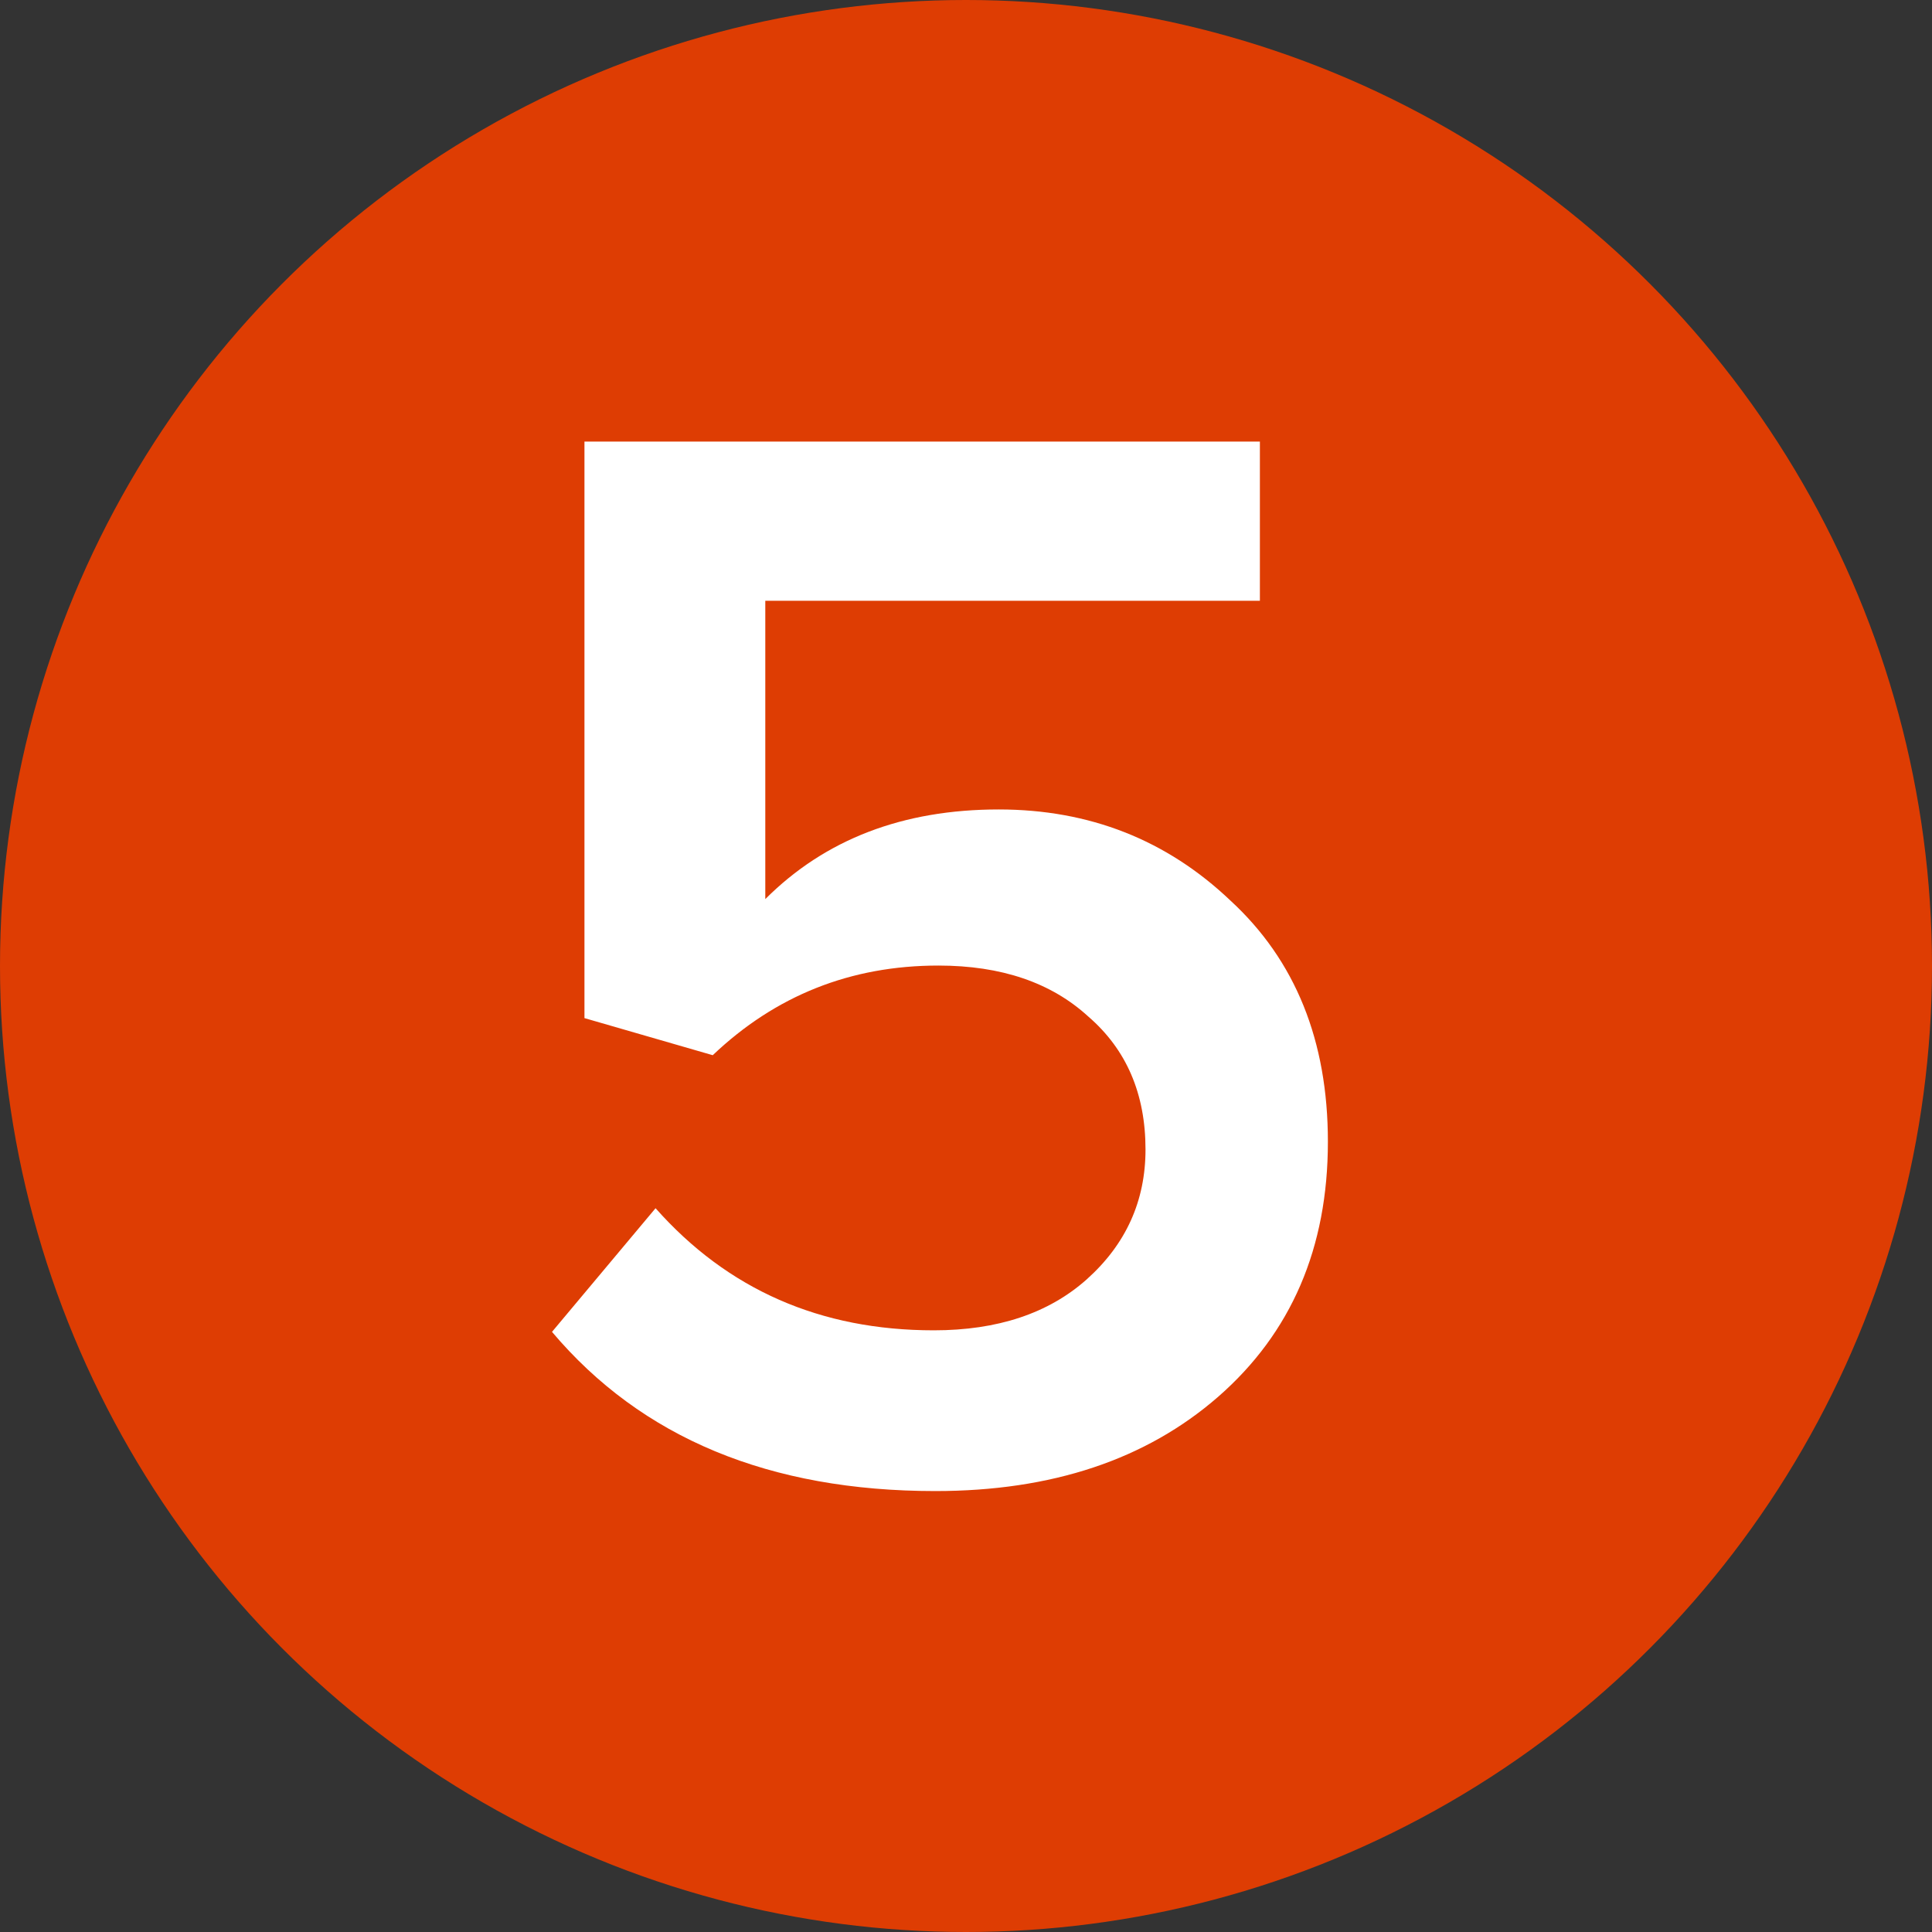 <?xml version="1.0" encoding="UTF-8"?> <svg xmlns="http://www.w3.org/2000/svg" width="35" height="35" viewBox="0 0 35 35" fill="none"><rect x="0" y="0" width="35" height="35" fill="#333333" stroke="none"/><circle cx="17.5" cy="17.5" r="17.5" fill="#DE3D03"></circle><path d="M16.944 27.012C13.939 27.012 11.624 26.051 10 24.128L11.876 21.888C13.183 23.363 14.863 24.1 16.916 24.1C18.073 24.1 18.997 23.792 19.688 23.176C20.397 22.541 20.752 21.757 20.752 20.824C20.752 19.816 20.407 19.013 19.716 18.416C19.044 17.8 18.139 17.492 17 17.492C15.413 17.492 14.051 18.033 12.912 19.116L10.588 18.444V8H22.824V10.884H13.864V16.288C14.947 15.205 16.356 14.664 18.092 14.664C19.735 14.664 21.135 15.215 22.292 16.316C23.468 17.399 24.056 18.855 24.056 20.684C24.056 22.607 23.393 24.147 22.068 25.304C20.761 26.443 19.053 27.012 16.944 27.012Z" fill="white"></path></svg> 